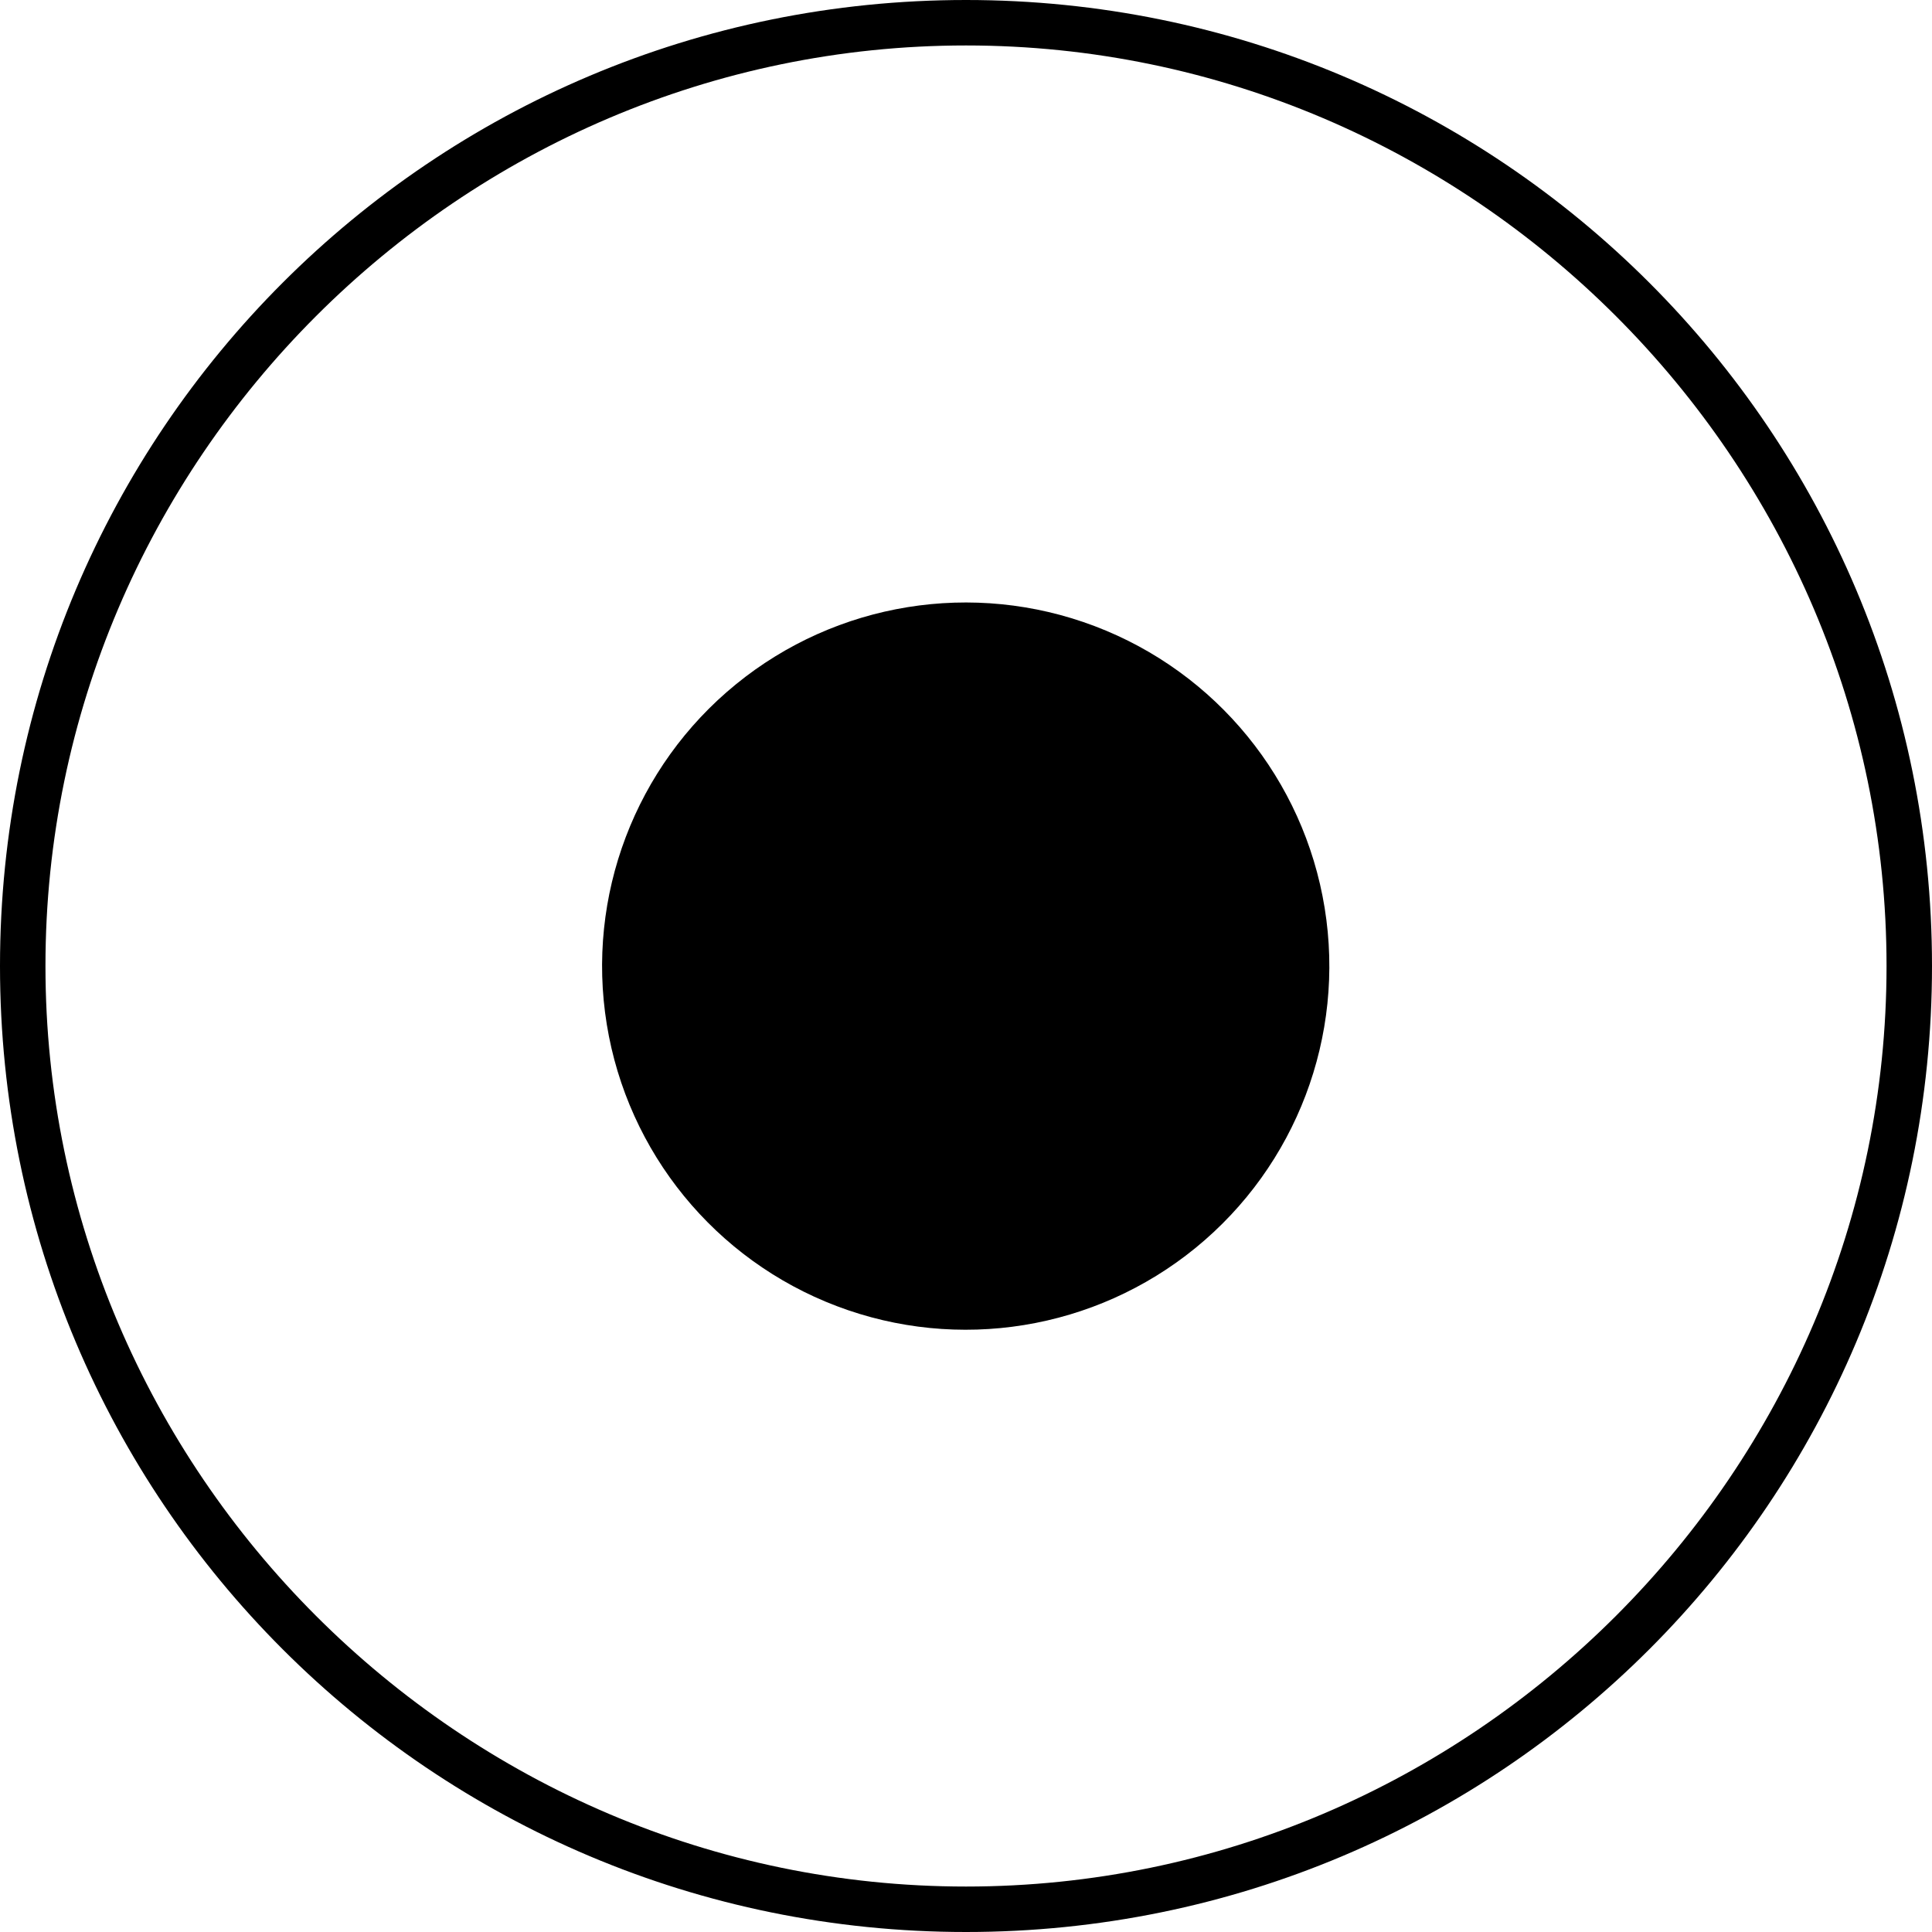 <?xml version="1.0" encoding="UTF-8"?> <svg xmlns="http://www.w3.org/2000/svg" xmlns:xlink="http://www.w3.org/1999/xlink" version="1.1" id="Слой_1" x="0px" y="0px" viewBox="0 0 34 34" style="enable-background:new 0 0 34 34;" xml:space="preserve"> <g> <ellipse transform="matrix(0.987 -0.16 0.16 0.987 -2.504 2.943)" cx="17" cy="17" rx="6.4" ry="6.4"></ellipse> <path d="M17,0C7.6,0,0,7.6,0,17s7.6,17,17,17s17-7.6,17-17S26.4,0,17,0z M17,33.2C8.1,33.2,0.8,25.9,0.8,17S8.1,0.8,17,0.8 S33.2,8.1,33.2,17S25.9,33.2,17,33.2z"></path> </g> </svg> 